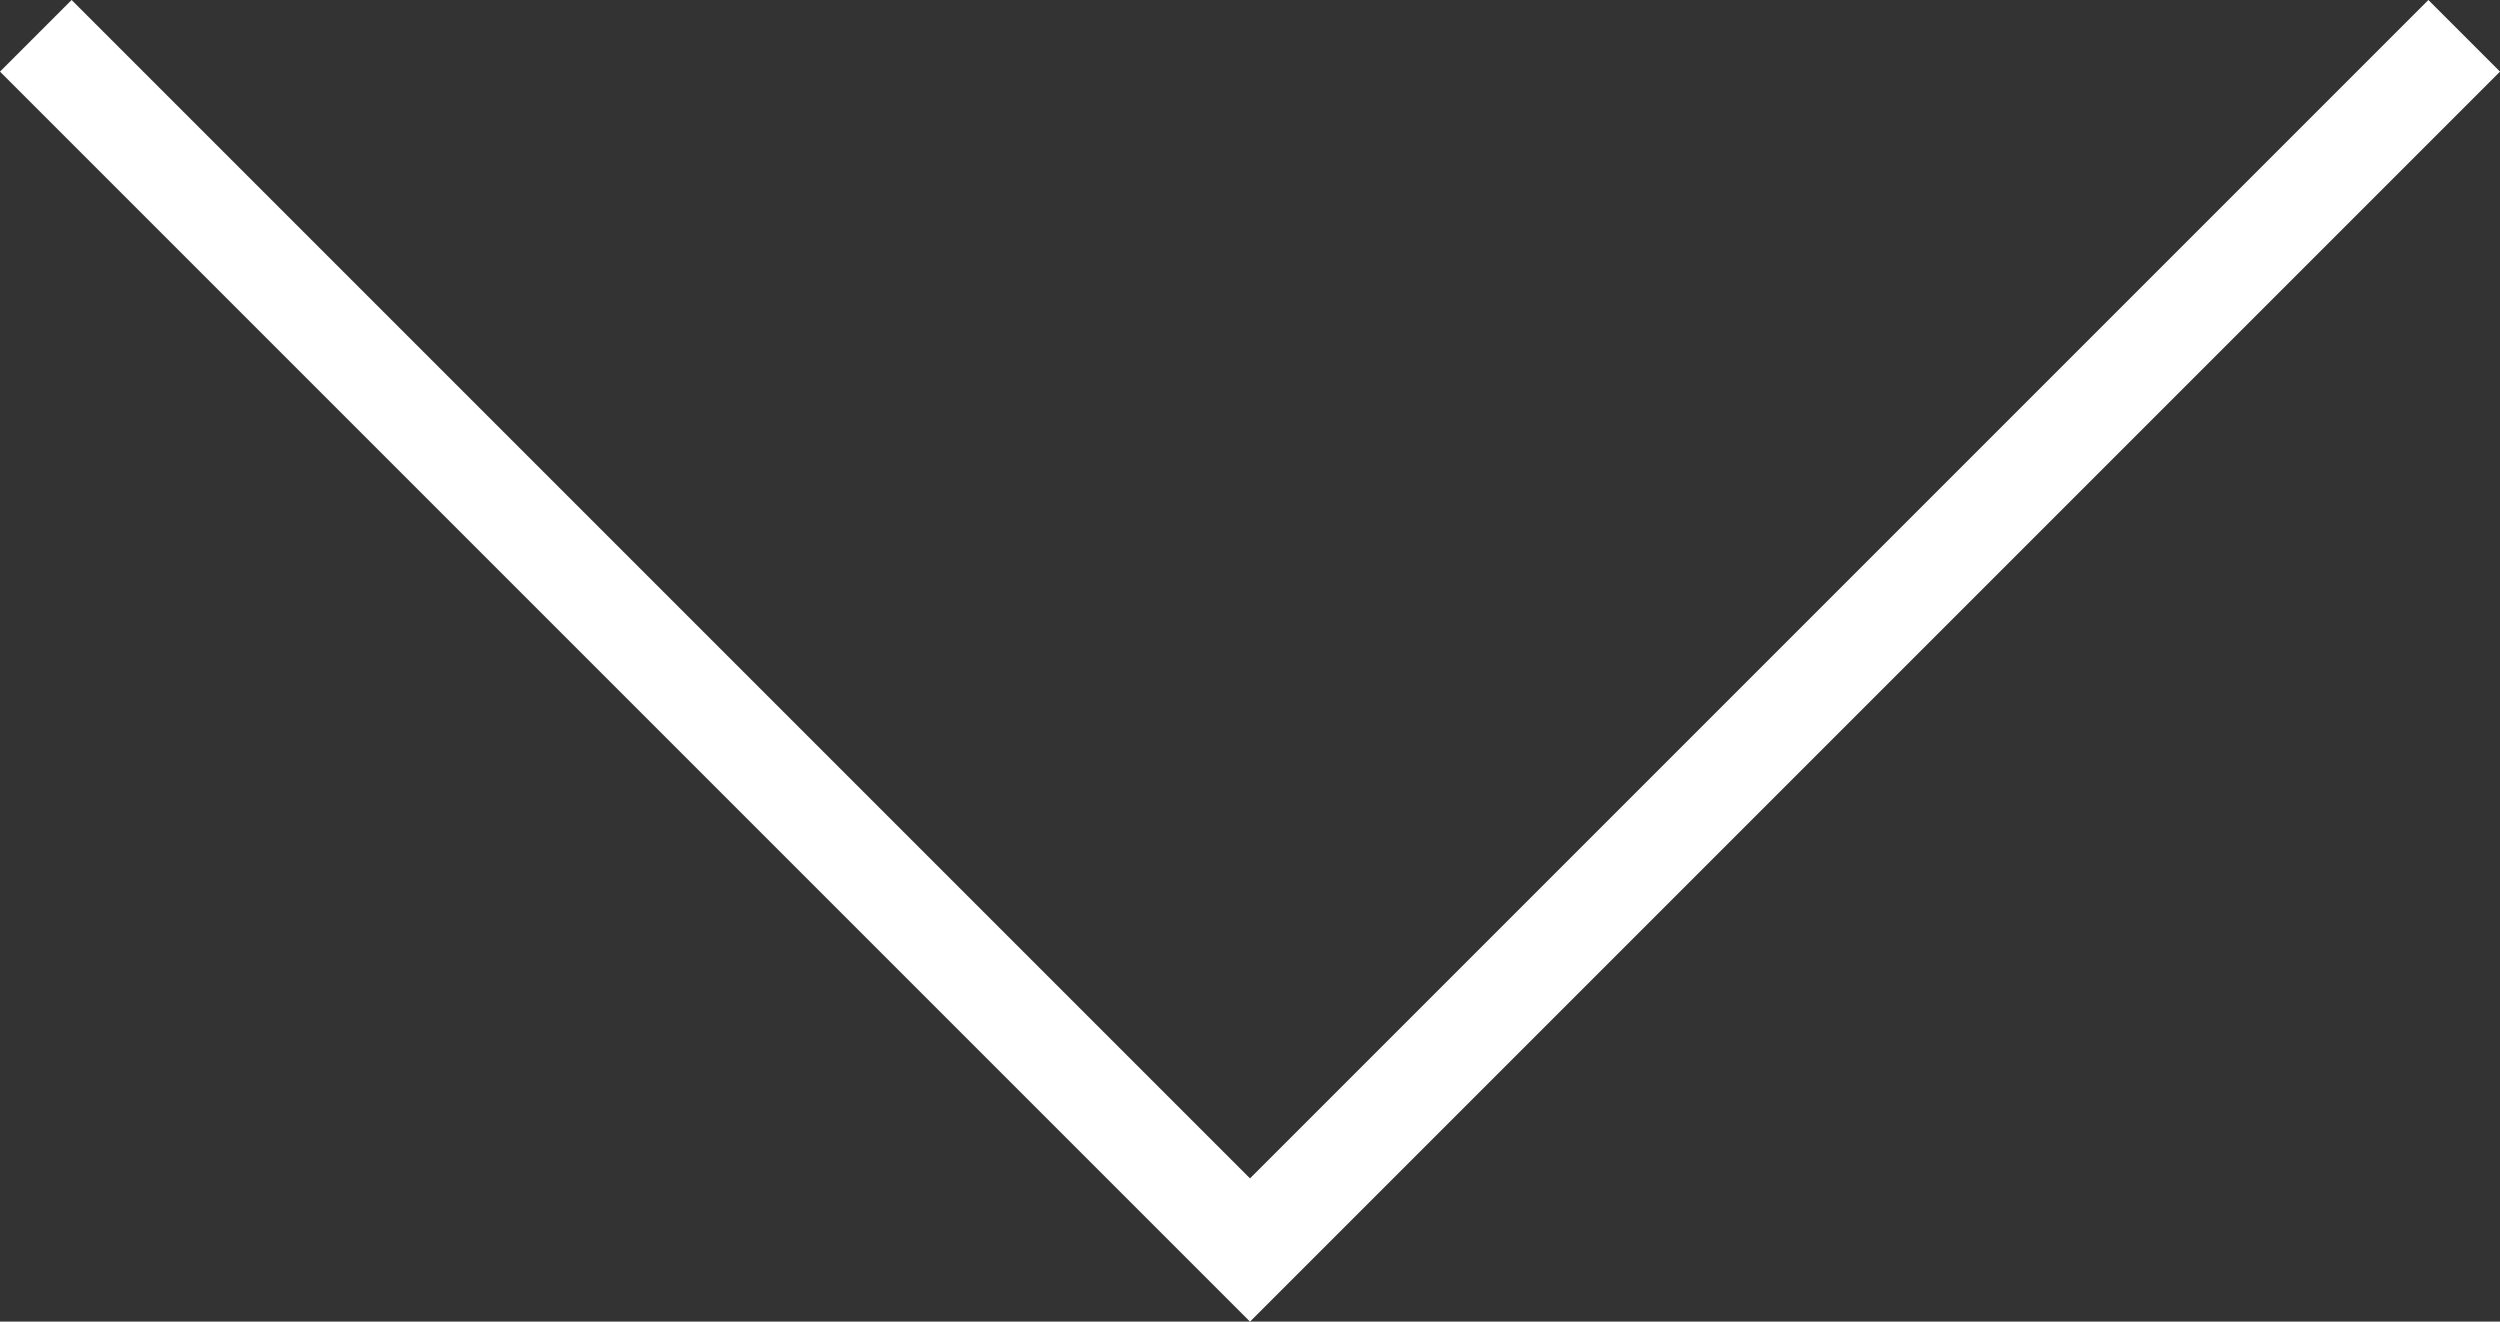 <?xml version="1.0" encoding="UTF-8"?>
<svg id="_レイヤー_2" data-name="レイヤー 2" xmlns="http://www.w3.org/2000/svg" viewBox="0 0 172.82 91.36">
  <rect x="0" y="0" width="172.82" height="91.36" fill="#333333" stroke="none"/>
  <defs>
    <style>
      .cls-1 {
        fill: #fff;
      }
    </style>
  </defs>
  <g id="_レイヤー_1-2" data-name="レイヤー 1">
    <polygon class="cls-1" points="86.41 91.36 0 4.95 4.95 0 86.41 81.46 167.87 0 172.82 4.95 86.41 91.36"/>
  </g>
</svg>